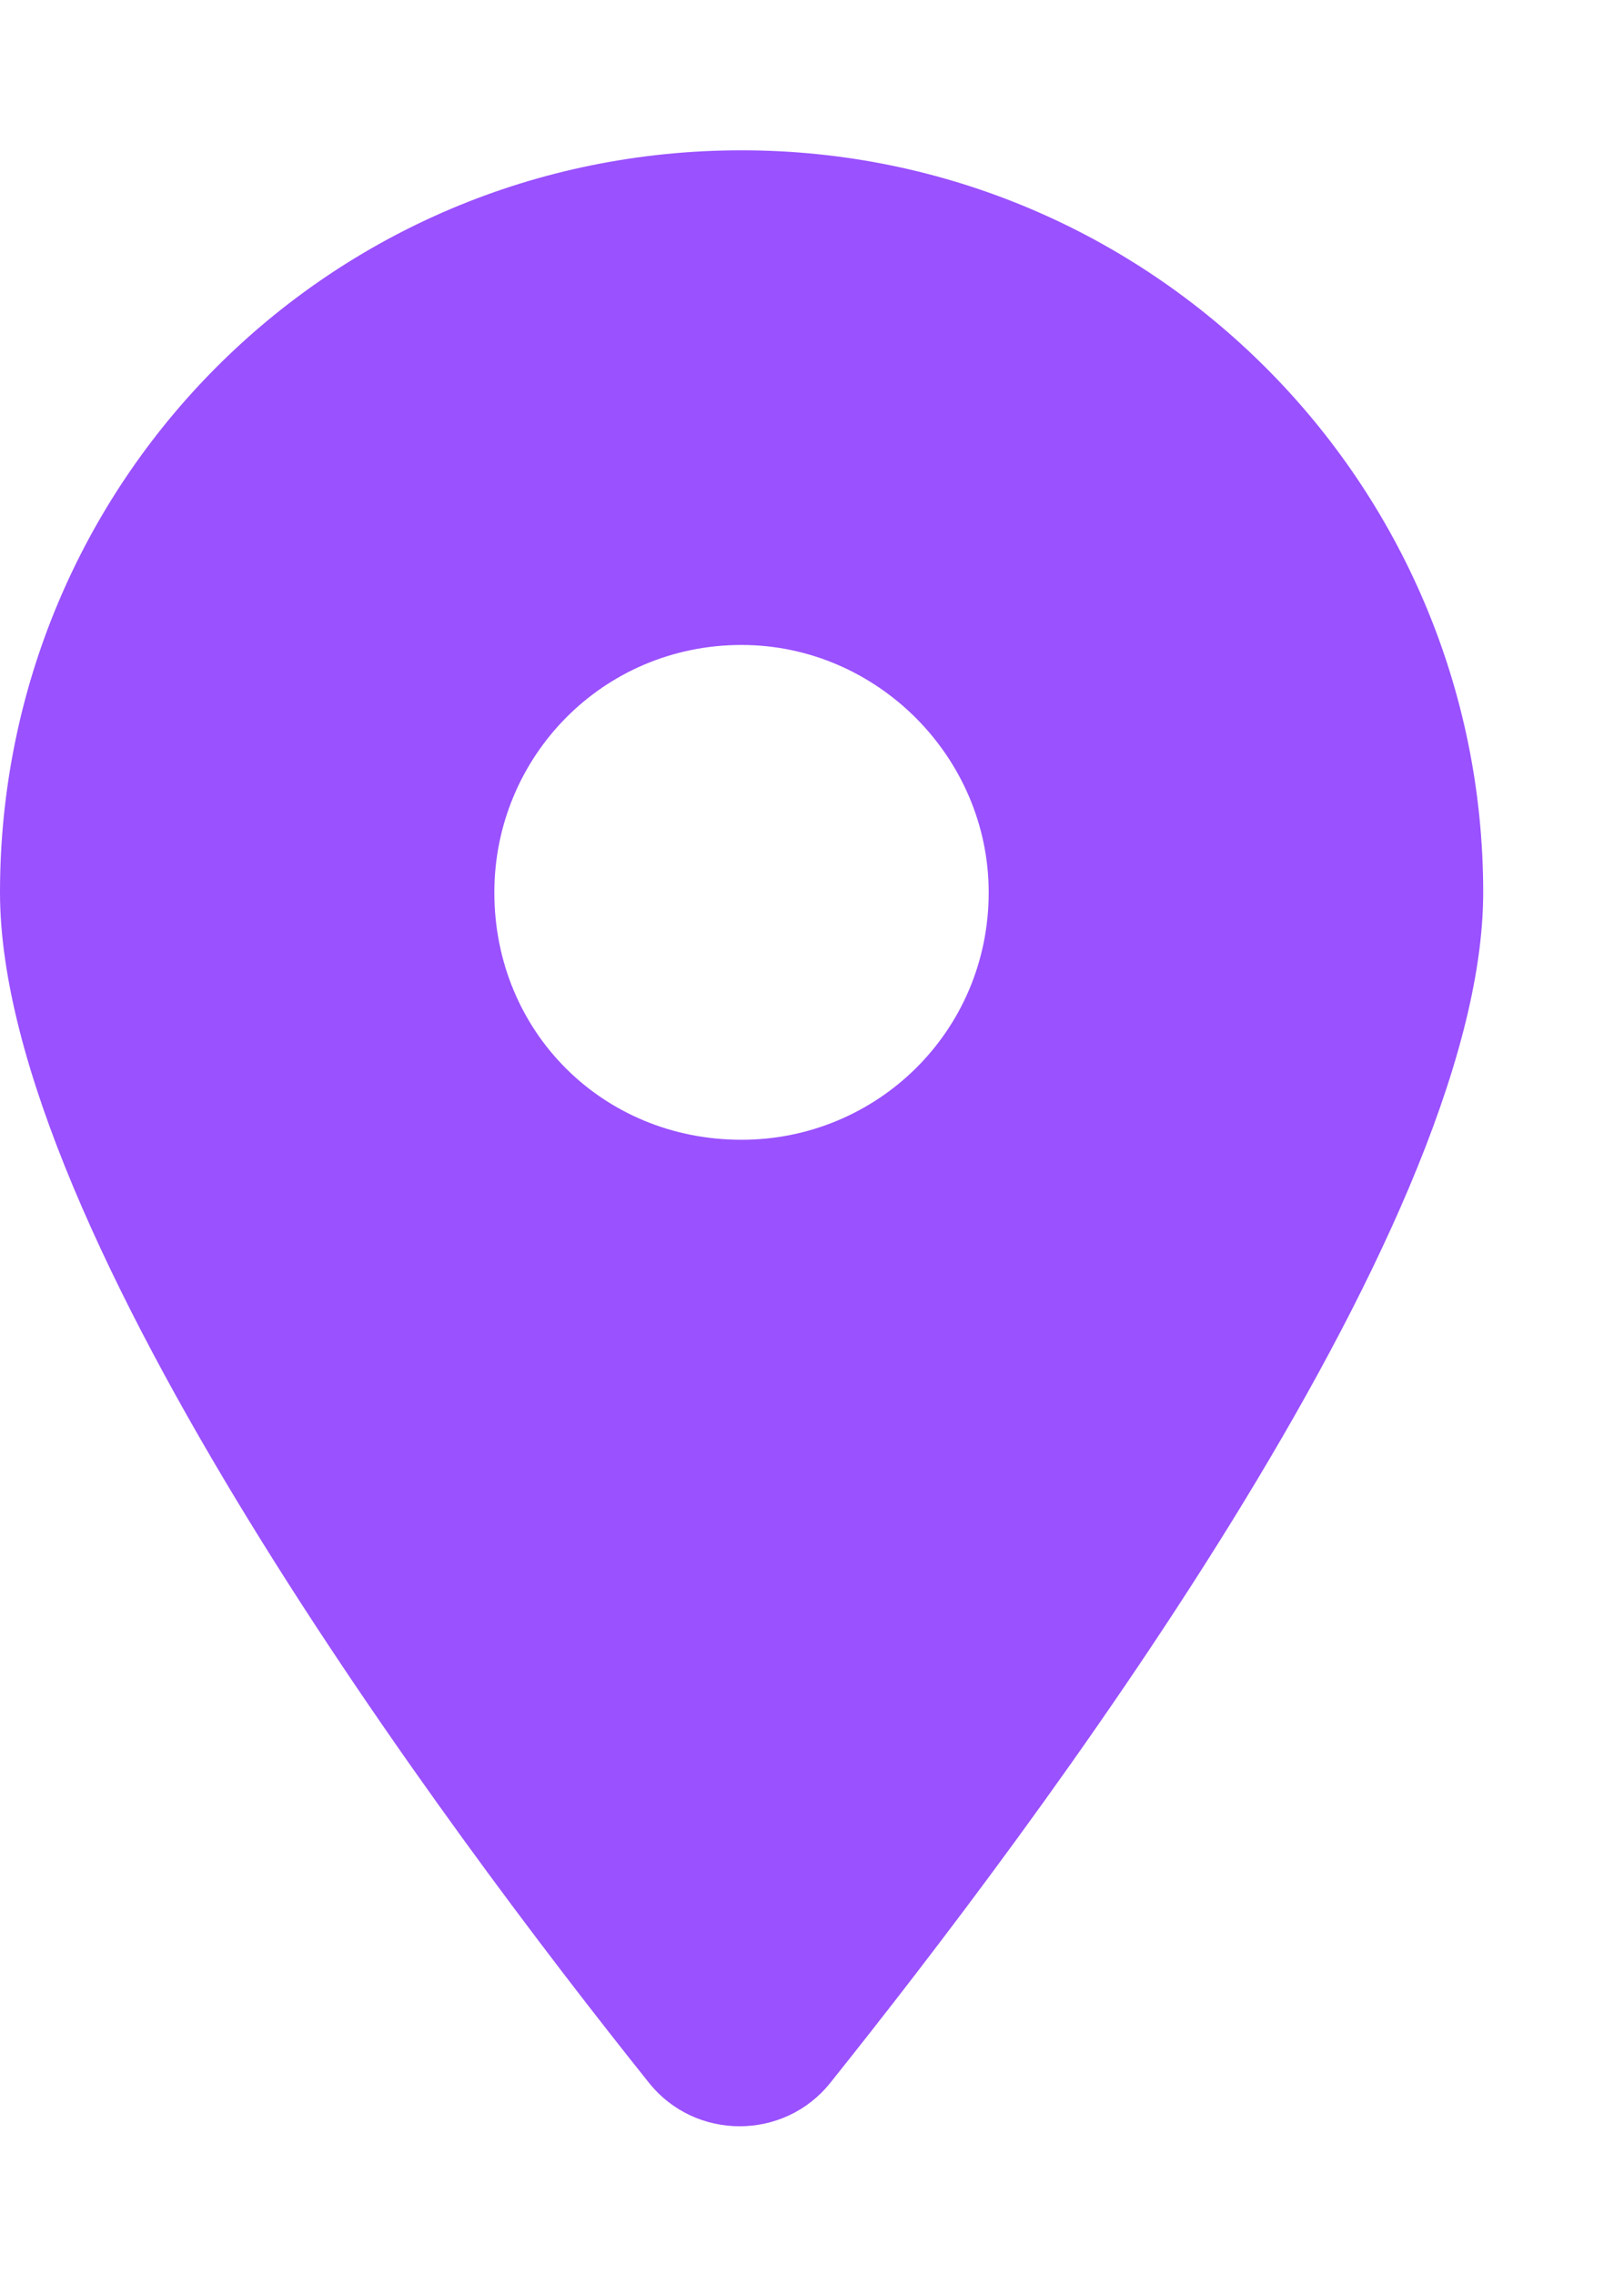 <?xml version="1.0" encoding="UTF-8"?> <svg xmlns="http://www.w3.org/2000/svg" width="10" height="14" viewBox="0 0 10 14" fill="none"><path d="M3.996 12.817C2.759 11.271 0 7.585 0 5.492C0 2.971 2.022 0.925 4.566 0.925C7.087 0.925 9.133 2.971 9.133 5.492C9.133 7.585 6.35 11.271 5.113 12.817C4.828 13.174 4.281 13.174 3.996 12.817ZM4.566 7.014C5.399 7.014 6.088 6.348 6.088 5.492C6.088 4.659 5.399 3.969 4.566 3.969C3.71 3.969 3.044 4.659 3.044 5.492C3.044 6.348 3.71 7.014 4.566 7.014Z" fill="#9A51FF"></path></svg> 